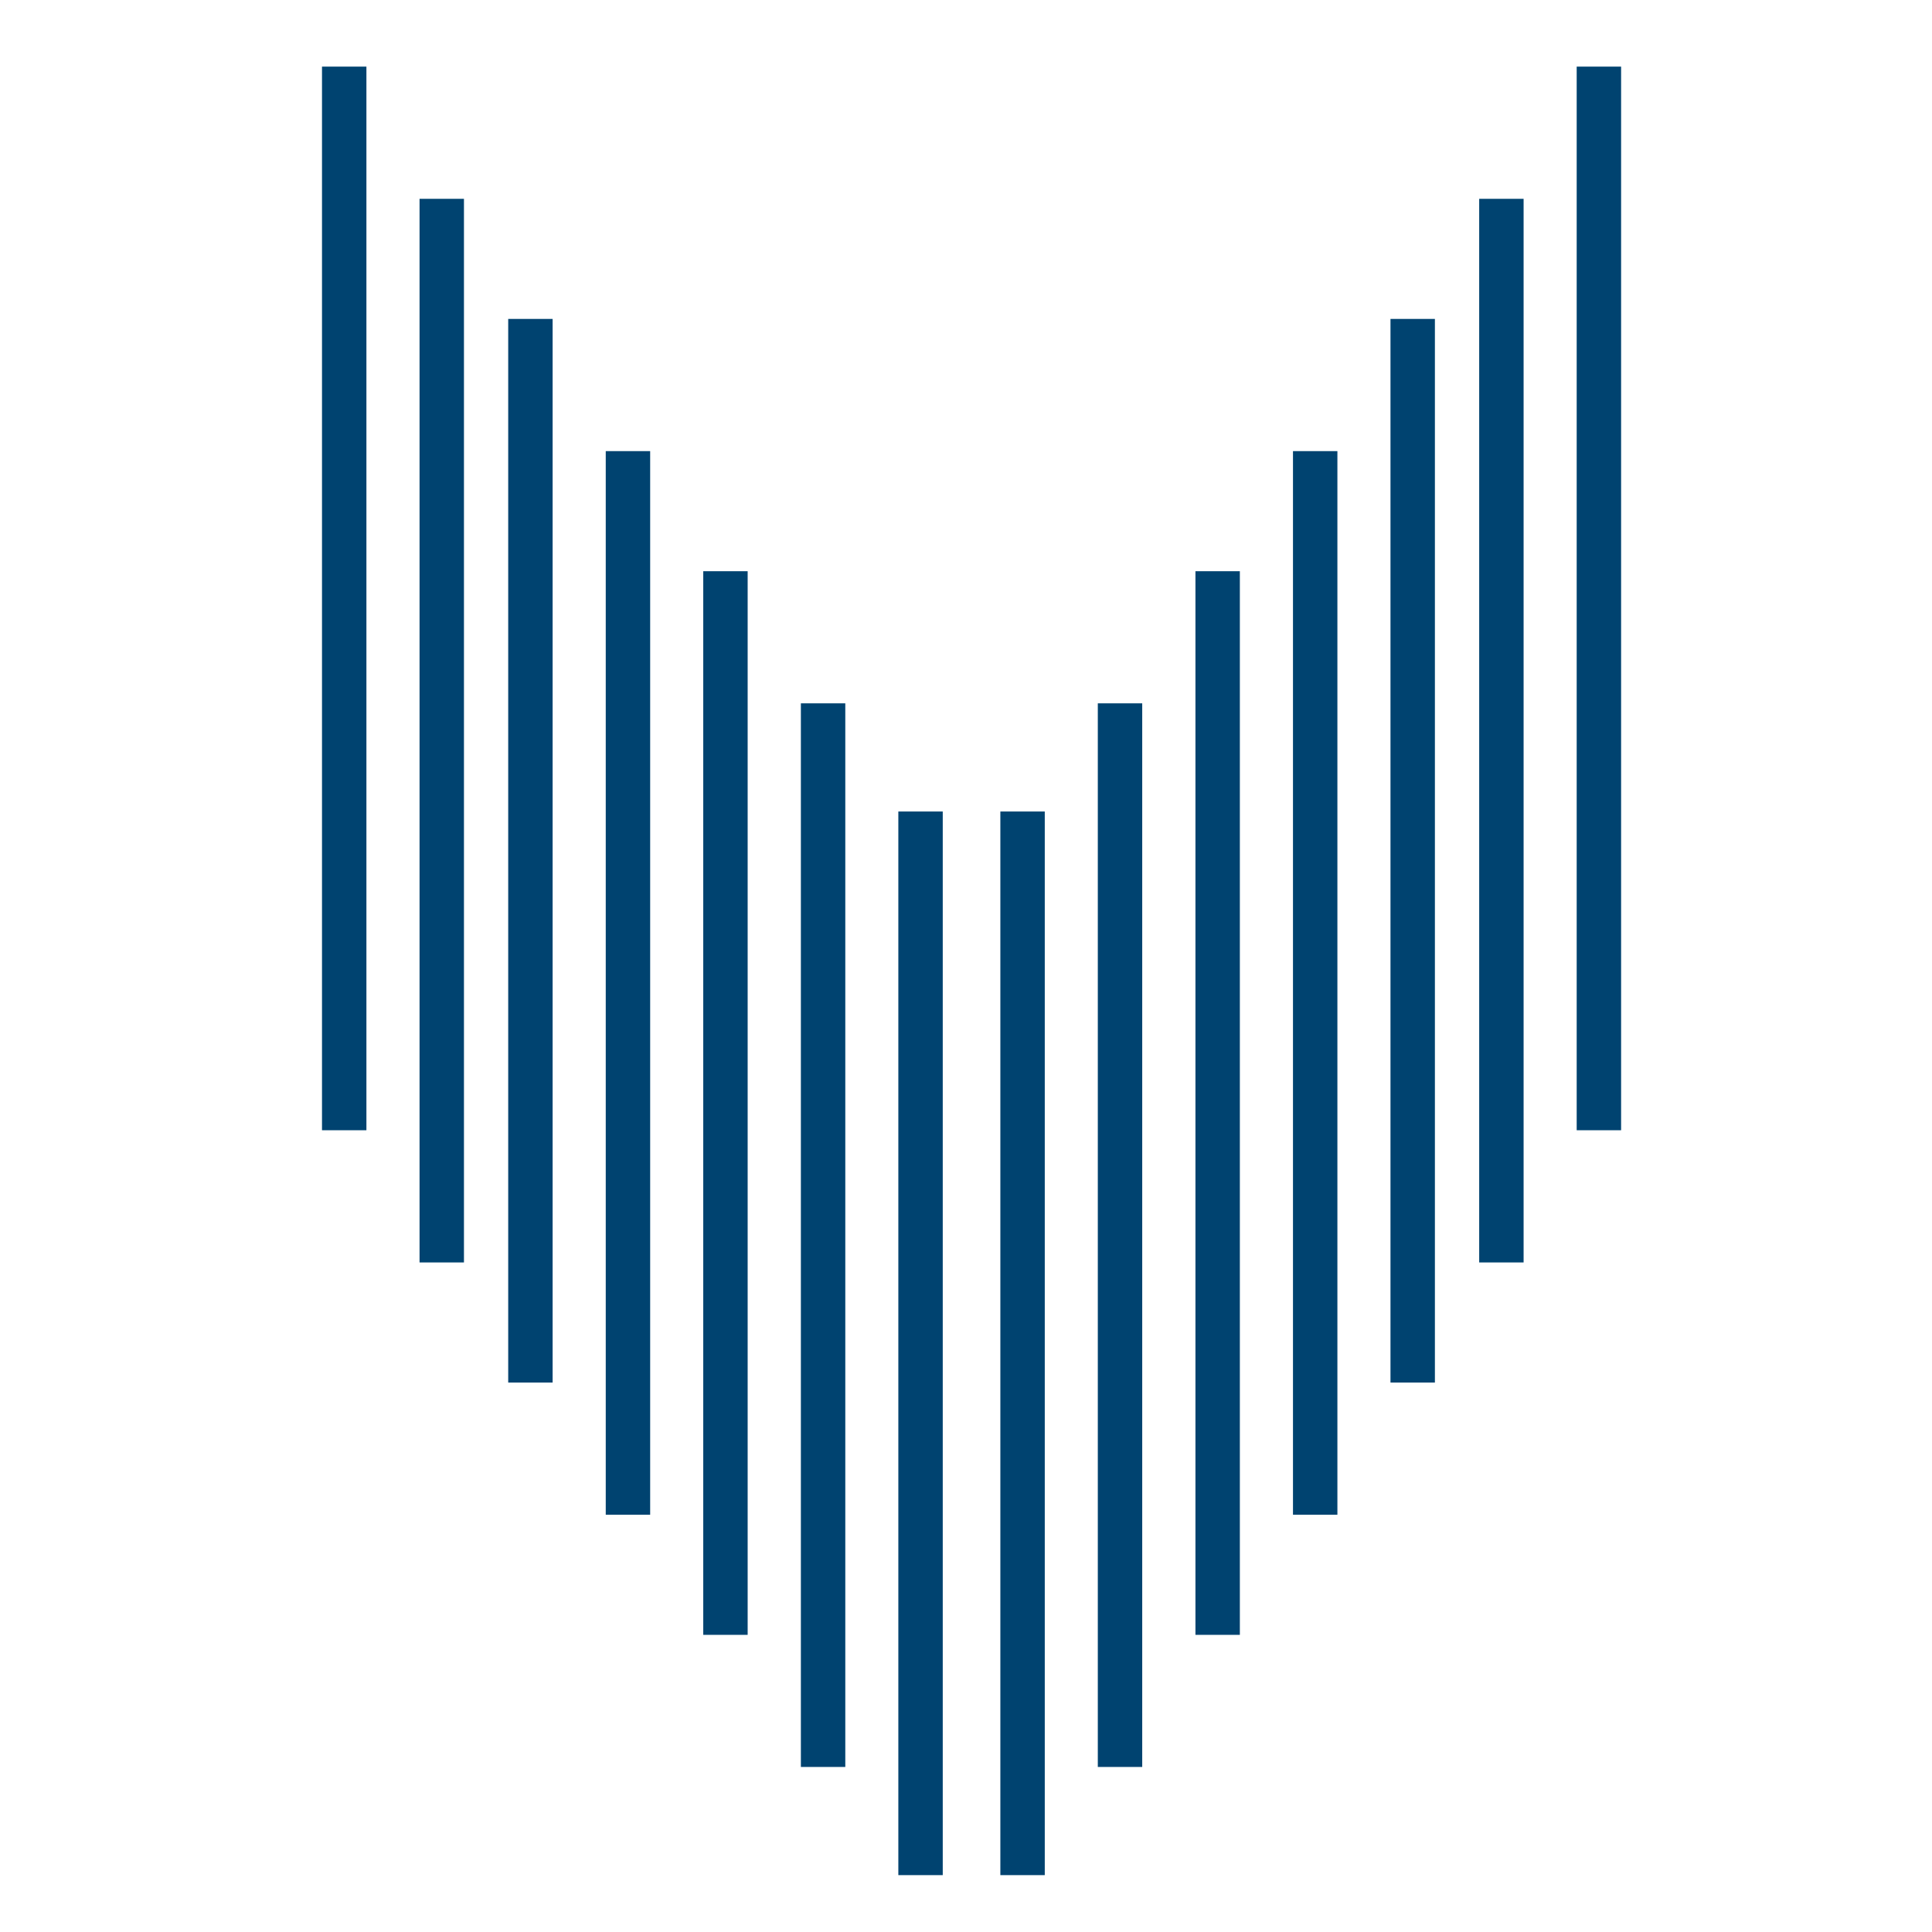<?xml version="1.0" encoding="UTF-8"?> <svg xmlns="http://www.w3.org/2000/svg" width="174" height="174" viewBox="0 0 174 174" fill="none"><path d="M92.094 73.086V77.077V85.06V93.043V101.025V109.008V116.991V124.973V132.956V140.939V148.922V156.904V164.887V168.878" stroke="#004370" stroke-width="4"></path><path d="M100.871 63.344V67.335V75.318V83.3V91.283V99.266V107.249V115.231V123.214V131.197V139.179V147.162V155.145V159.136" stroke="#004370" stroke-width="4"></path><path d="M109.664 51.445V55.437V63.419V71.402V79.385V87.367V95.35V103.333V111.316V119.298V127.281V135.264V143.246V147.238" stroke="#004370" stroke-width="4"></path><path d="M118.449 40.629V44.62V52.603V60.586V68.568V76.551V84.534V92.516V100.499V108.482V116.464V124.447V132.43V136.421" stroke="#004370" stroke-width="4"></path><path d="M127.23 28.723V32.714V40.697V48.679V56.662V64.645V72.627V80.61V88.593V96.576V104.558V112.541V120.524V124.515" stroke="#004370" stroke-width="4"></path><path d="M135.219 17.906V21.898V29.88V37.863V45.846V53.828V61.811V69.794V77.776V85.759V93.742V101.725V109.707V113.699" stroke="#004370" stroke-width="4"></path><path d="M144 6V9.991V17.974V25.957V33.939V41.922V49.905V57.888V65.87V73.853V81.836V89.818V97.801V101.792" stroke="#004370" stroke-width="4"></path><path d="M82.906 73.086V77.077V85.06V93.043V101.025V109.008V116.991V124.973V132.956V140.939V148.922V156.904V164.887V168.878" stroke="#004370" stroke-width="4"></path><path d="M74.129 63.344V67.335V75.318V83.3V91.283V99.266V107.249V115.231V123.214V131.197V139.179V147.162V155.145V159.136" stroke="#004370" stroke-width="4"></path><path d="M65.336 51.445V55.437V63.419V71.402V79.385V87.367V95.35V103.333V111.316V119.298V127.281V135.264V143.246V147.238" stroke="#004370" stroke-width="4"></path><path d="M56.555 40.629V44.62V52.603V60.586V68.568V76.551V84.534V92.516V100.499V108.482V116.464V124.447V132.43V136.421" stroke="#004370" stroke-width="4"></path><path d="M47.77 28.723V32.714V40.697V48.679V56.662V64.645V72.627V80.61V88.593V96.576V104.558V112.541V120.524V124.515" stroke="#004370" stroke-width="4"></path><path d="M39.785 17.906V21.898V29.88V37.863V45.846V53.828V61.811V69.794V77.776V85.759V93.742V101.725V109.707V113.699" stroke="#004370" stroke-width="4"></path><path d="M31 6V9.991V17.974V25.957V33.939V41.922V49.905V57.888V65.87V73.853V81.836V89.818V97.801V101.792" stroke="#004370" stroke-width="4"></path></svg> 